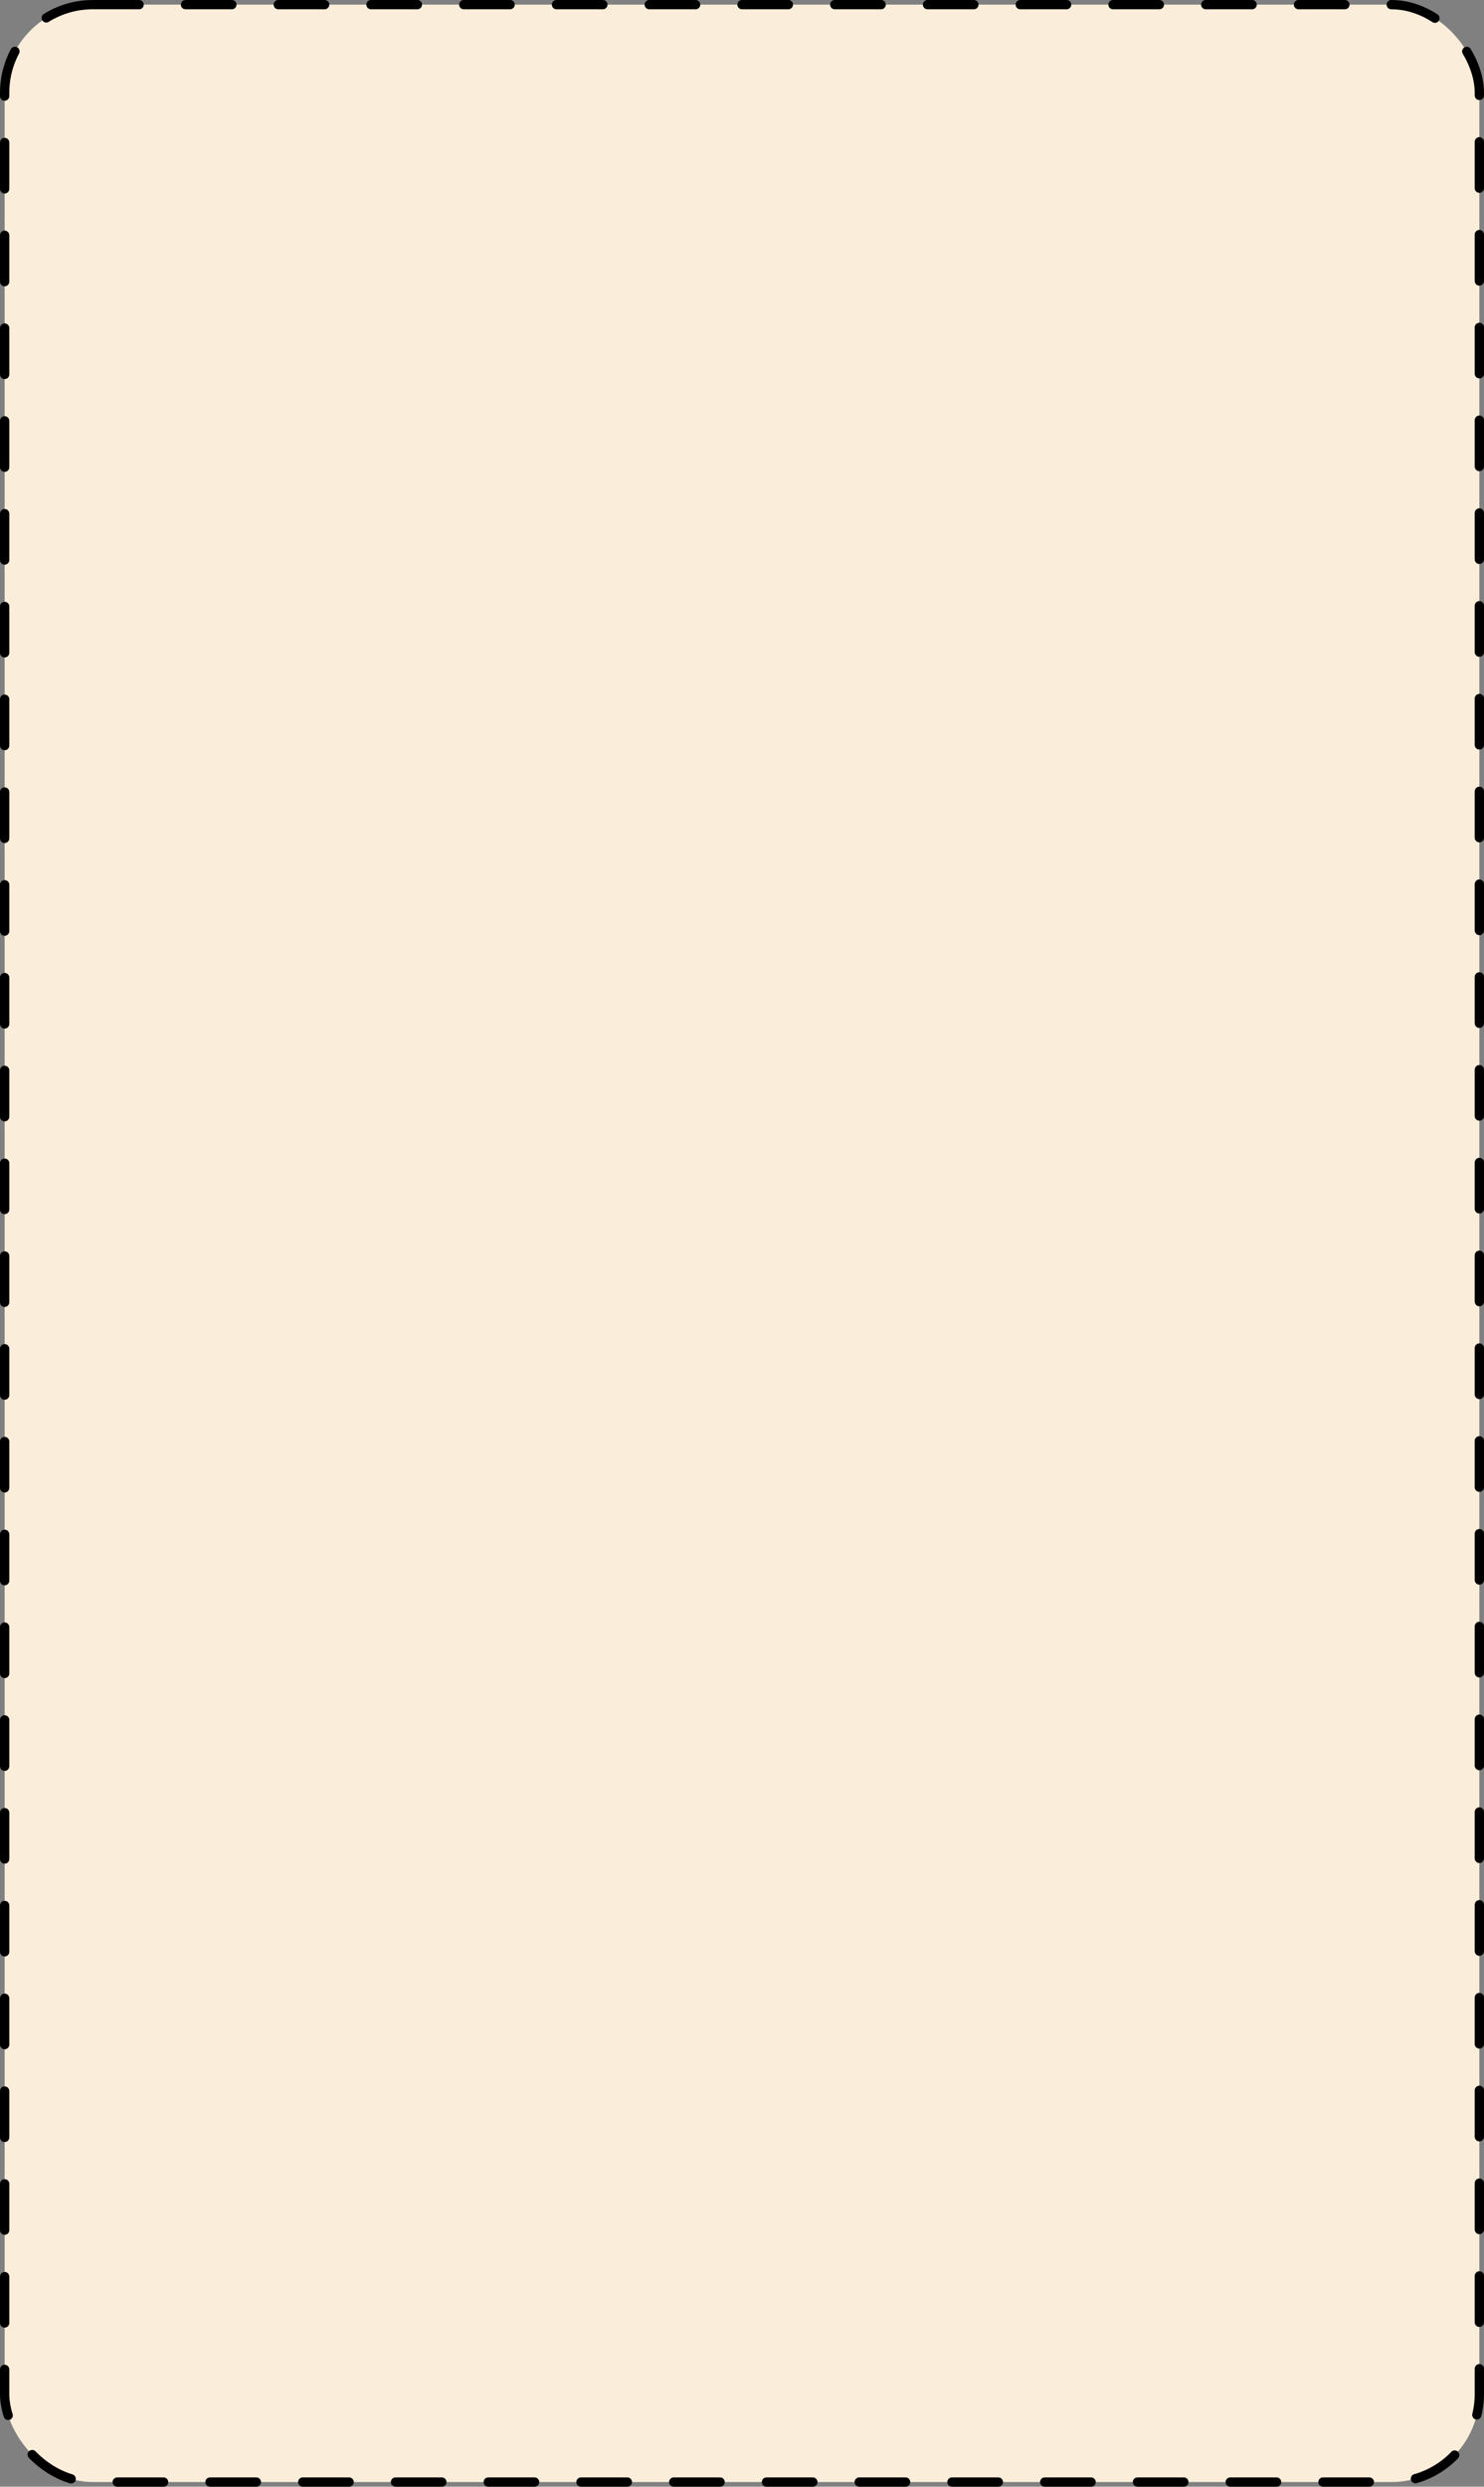 <?xml version="1.0" encoding="UTF-8"?> <svg xmlns="http://www.w3.org/2000/svg" width="320" height="536" viewBox="0 0 320 536" fill="none"><rect x="0" y="0" width="320" height="536" fill="#808080" stroke="none"/><rect x="1" y="1" width="318" height="534" rx="19" fill="#FAEDDA" stroke="black" stroke-width="2" stroke-linecap="round" stroke-dasharray="10 10"></rect></svg> 